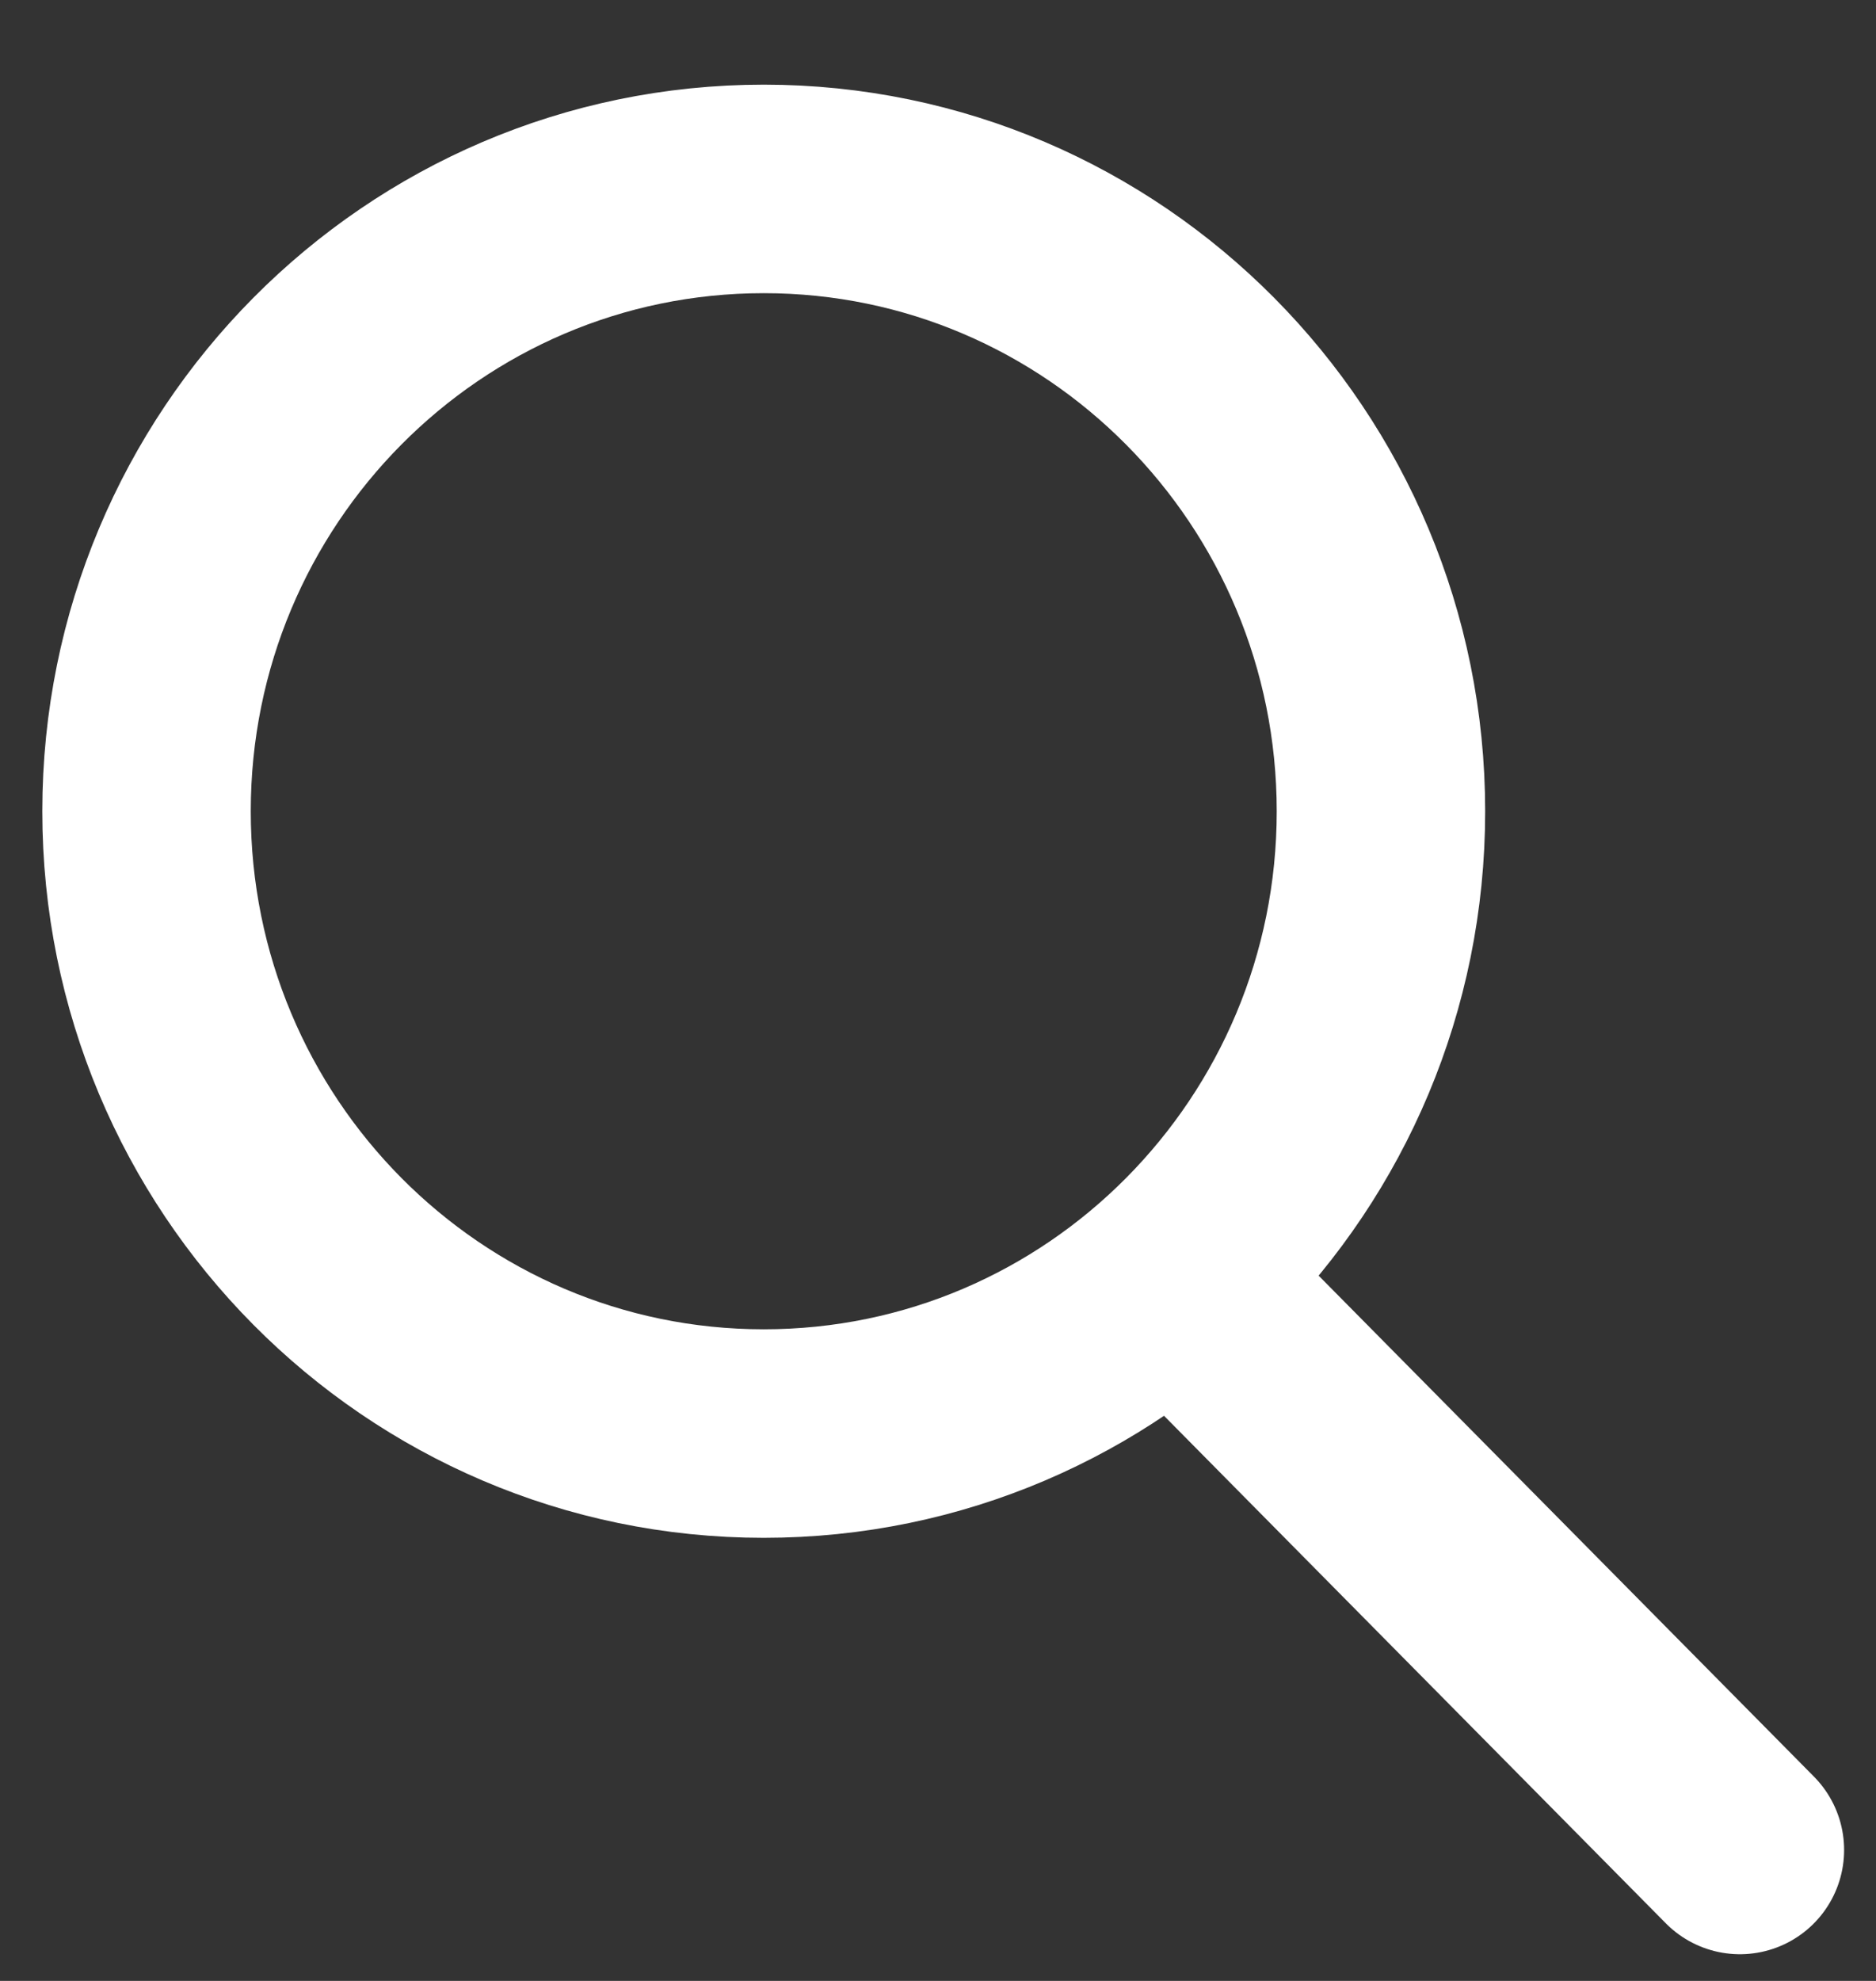 <svg xmlns="http://www.w3.org/2000/svg" width="18" height="19" viewBox="0 0 18 19"><rect x="0" y="0" width="18" height="19" fill="#333333" stroke="none"/><g><g><g><path fill="none" stroke="#ffffff" stroke-linecap="round" stroke-linejoin="round" stroke-miterlimit="20" stroke-width="2" d="M7.328 1.812c3.27 0 5.922 2.673 5.922 5.97 0 3.296-2.651 5.968-5.922 5.968-3.27 0-5.922-2.672-5.922-5.969 0-3.296 2.652-5.969 5.922-5.969z"/></g><g><path fill="none" stroke="#ffffff" stroke-linecap="round" stroke-linejoin="round" stroke-miterlimit="20" stroke-width="2" d="M11.27 12.26l5.424 5.484"/></g></g></g></svg>